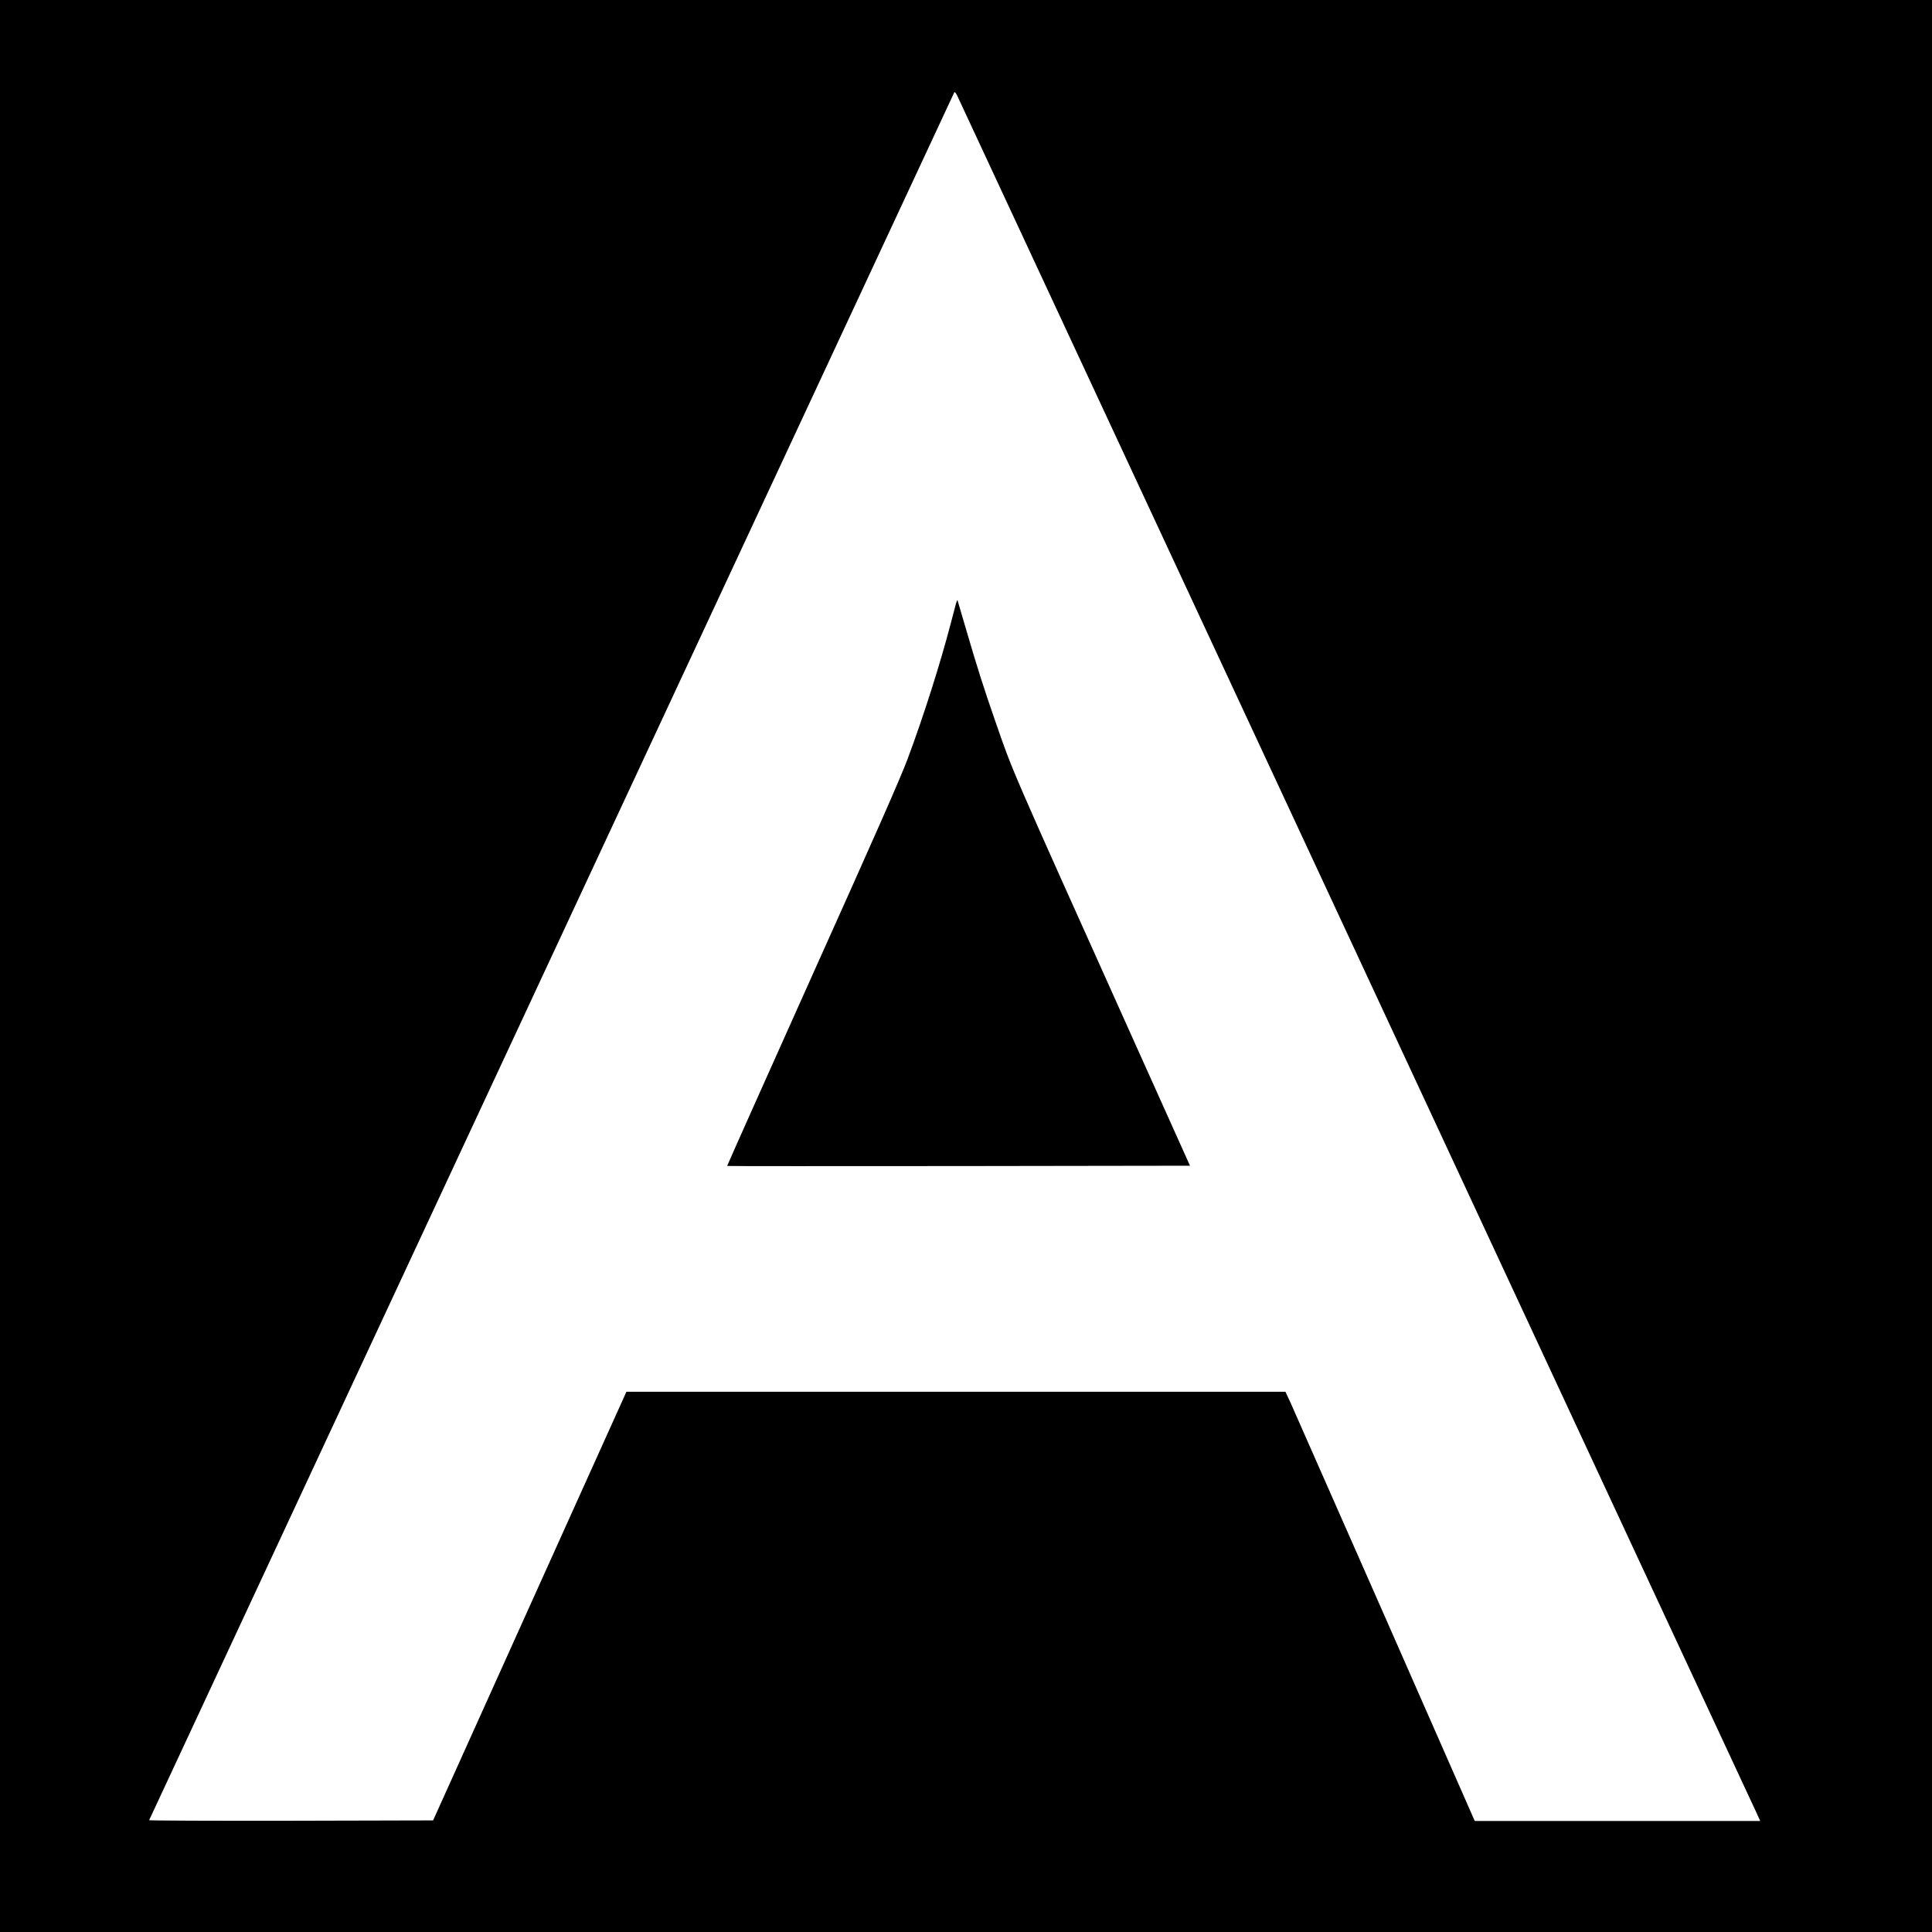 <?xml version="1.0" standalone="no"?>
<!DOCTYPE svg PUBLIC "-//W3C//DTD SVG 20010904//EN"
 "http://www.w3.org/TR/2001/REC-SVG-20010904/DTD/svg10.dtd">
<svg version="1.0" xmlns="http://www.w3.org/2000/svg"
 width="1688pt" height="1688pt" viewBox="0 0 1688 1688"
 preserveAspectRatio="xMidYMid meet">
<g transform="translate(0,1688) scale(0.1,-0.1)"
fill="#000000" stroke="none">
<path d="M0 8440 l0 -8440 8440 0 8440 0 0 8440 0 8440 -8440 0 -8440 0 0
-8440z m11845 125 c1907 -4098 3482 -7483 3501 -7522 l33 -73 -1247 0 -1247 0
-784 1783 c-432 980 -804 1824 -827 1875 l-43 92 -2879 0 -2879 0 -845 -1873
-844 -1872 -1243 -3 c-683 -1 -1240 1 -1238 5 3 5 1585 3401 3517 7548 1932
4147 3515 7544 3518 7549 3 5 13 -6 23 -25 9 -19 1577 -3387 3484 -7484z"/>
<path d="M8352 11605 c-6 -22 -25 -94 -42 -160 -94 -360 -238 -815 -378 -1190
-61 -166 -295 -695 -834 -1894 -411 -916 -746 -1666 -745 -1668 2 -2 913 -2
2024 -1 l2020 3 -499 1110 c-1099 2445 -1044 2318 -1206 2785 -93 267 -157
467 -248 780 -41 140 -76 260 -78 265 -2 6 -8 -8 -14 -30z"/>
</g>
</svg>
